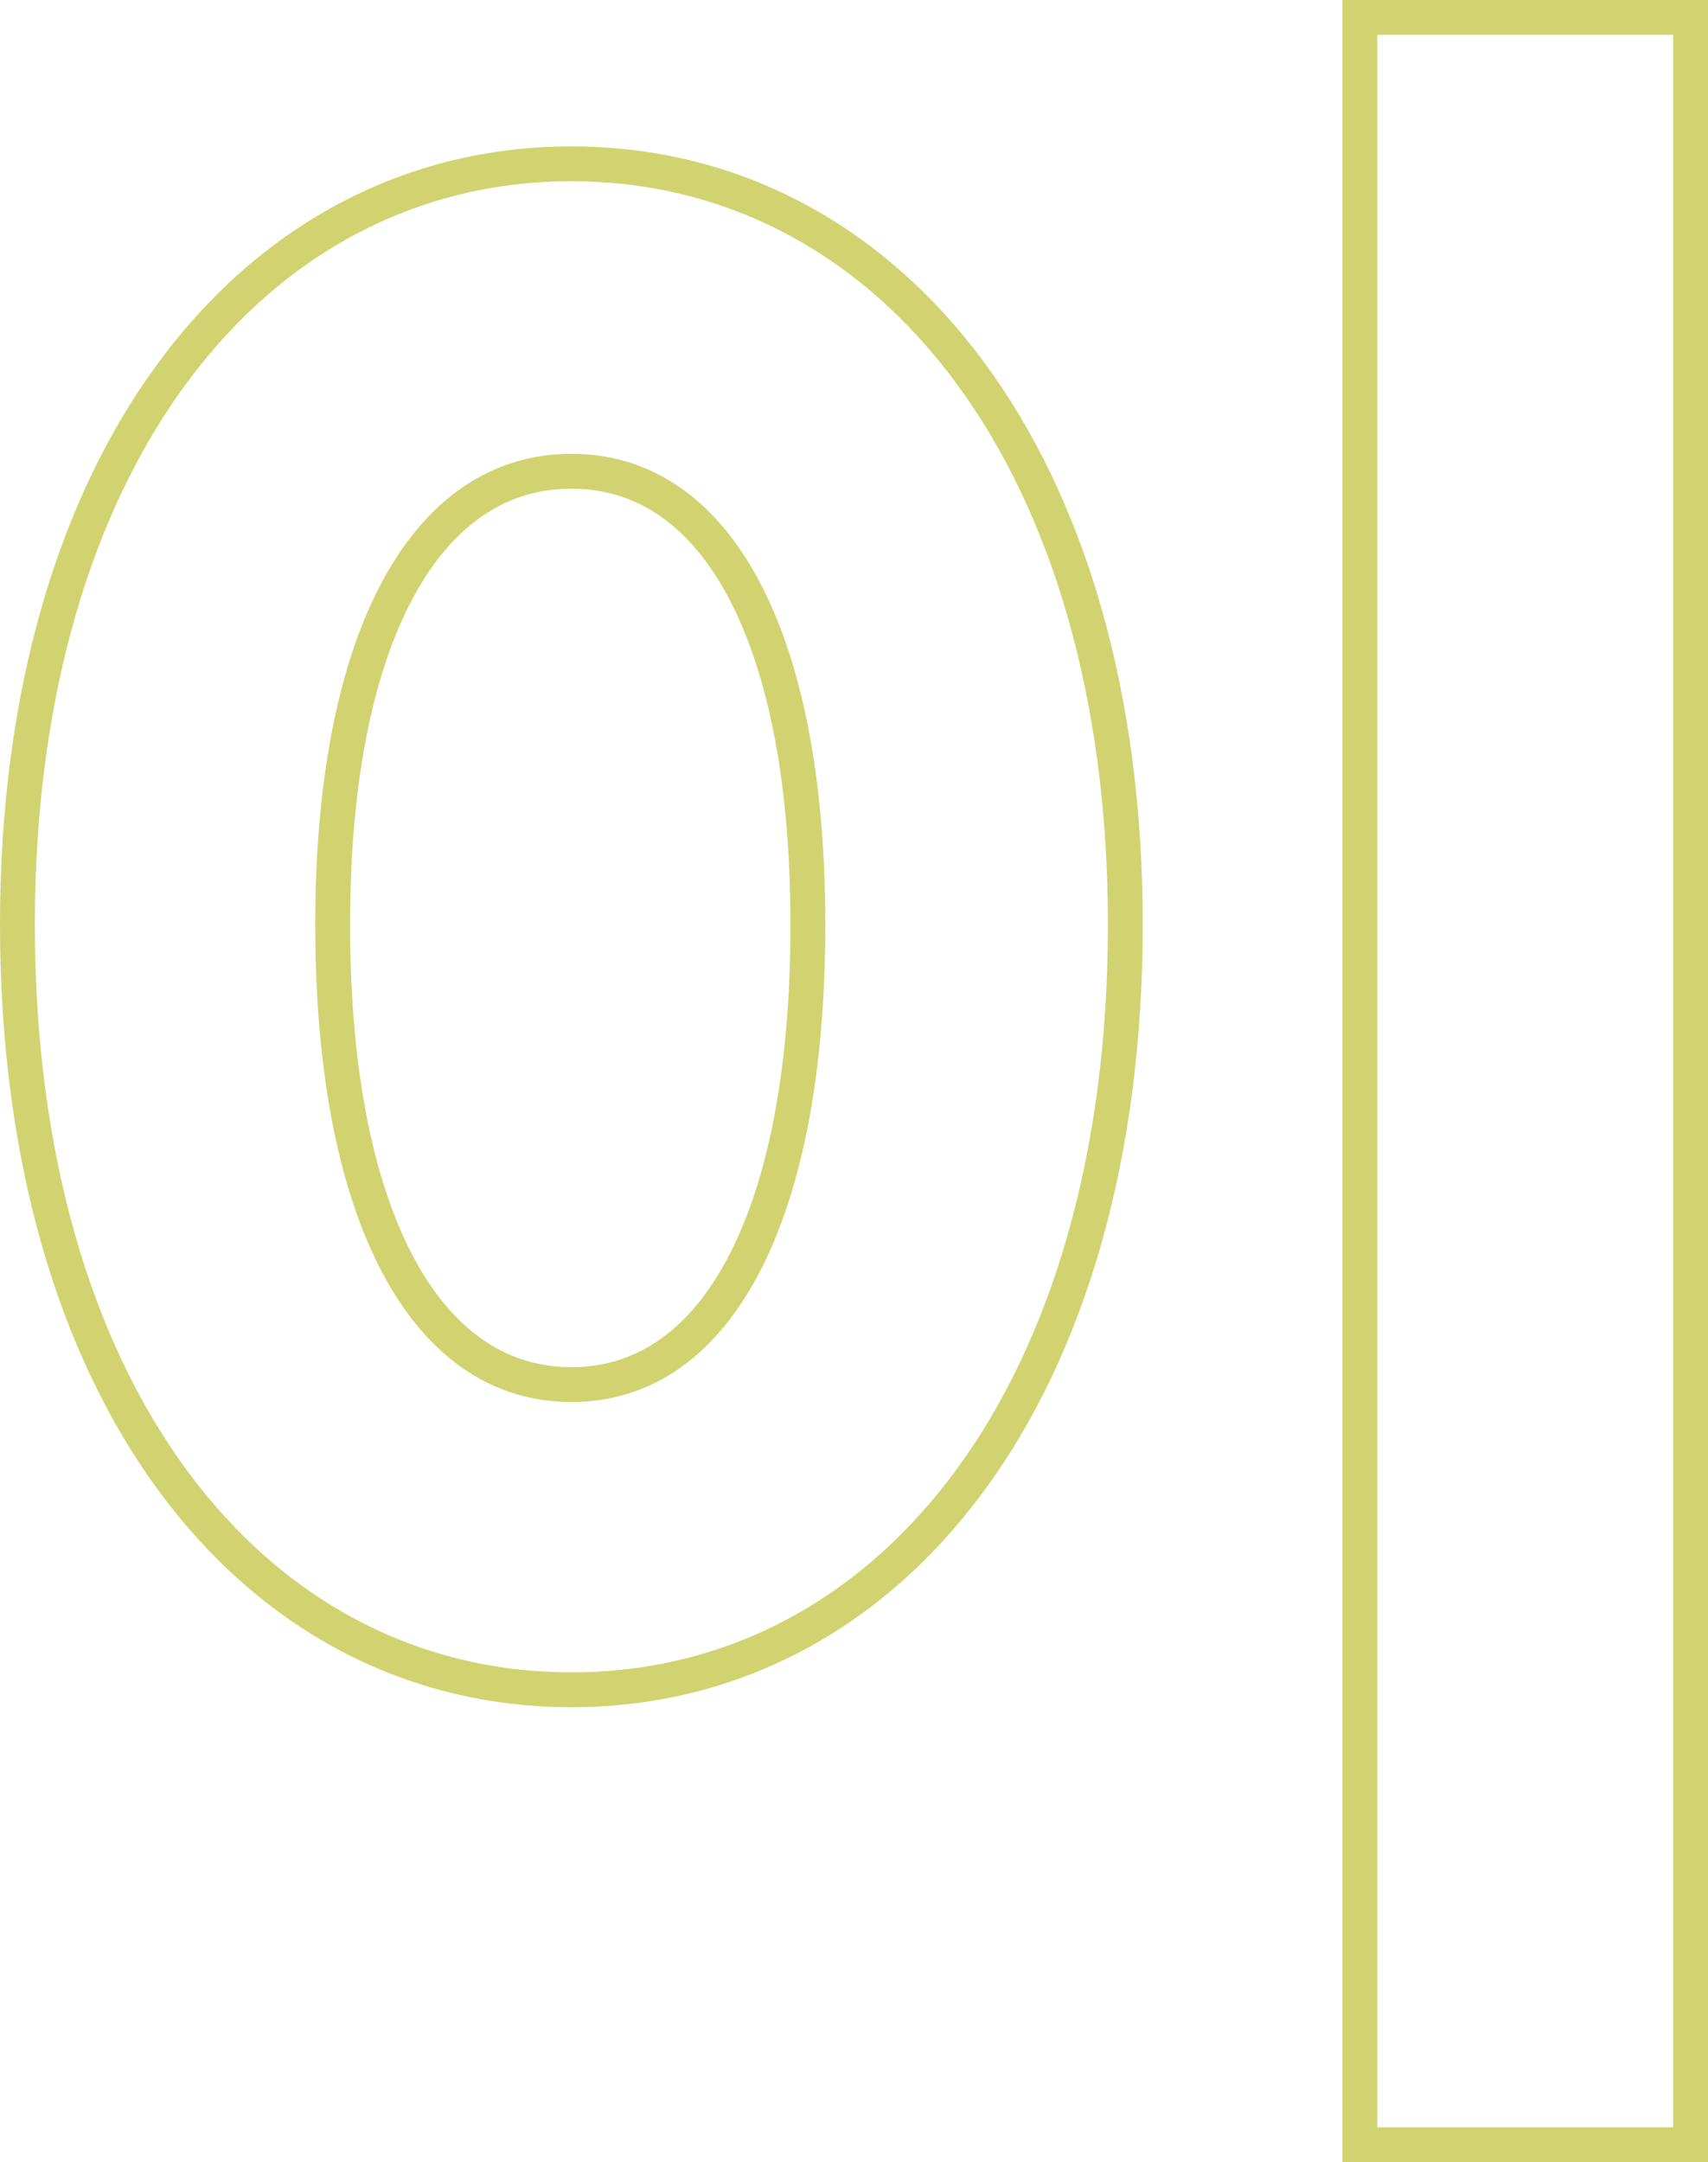 <svg width="49" height="62" viewBox="0 0 49 62" fill="none" xmlns="http://www.w3.org/2000/svg">
<path d="M39.512 0.5H39.012V1V61V61.5H39.512H48H48.5V61V1V0.5H48H39.512ZM16.392 4.698C11.787 4.698 7.795 6.851 4.969 10.665C2.15 14.469 0.5 19.91 0.5 26.511C0.5 33.176 2.15 38.649 4.968 42.47C7.794 46.301 11.786 48.454 16.392 48.454C20.998 48.454 24.99 46.301 27.816 42.47C30.635 38.649 32.284 33.176 32.284 26.511C32.284 19.91 30.634 14.469 27.816 10.665C24.99 6.851 20.998 4.698 16.392 4.698ZM16.392 13.513C18.361 13.513 20.032 14.56 21.237 16.712C22.454 18.885 23.177 22.164 23.177 26.511C23.177 30.924 22.453 34.252 21.236 36.458C20.029 38.644 18.358 39.703 16.392 39.703C14.426 39.703 12.738 38.642 11.516 36.456C10.283 34.25 9.544 30.923 9.544 26.511C9.544 22.165 10.283 18.887 11.514 16.715C12.735 14.562 14.422 13.513 16.392 13.513Z" stroke="#D1D370"/>
</svg>
